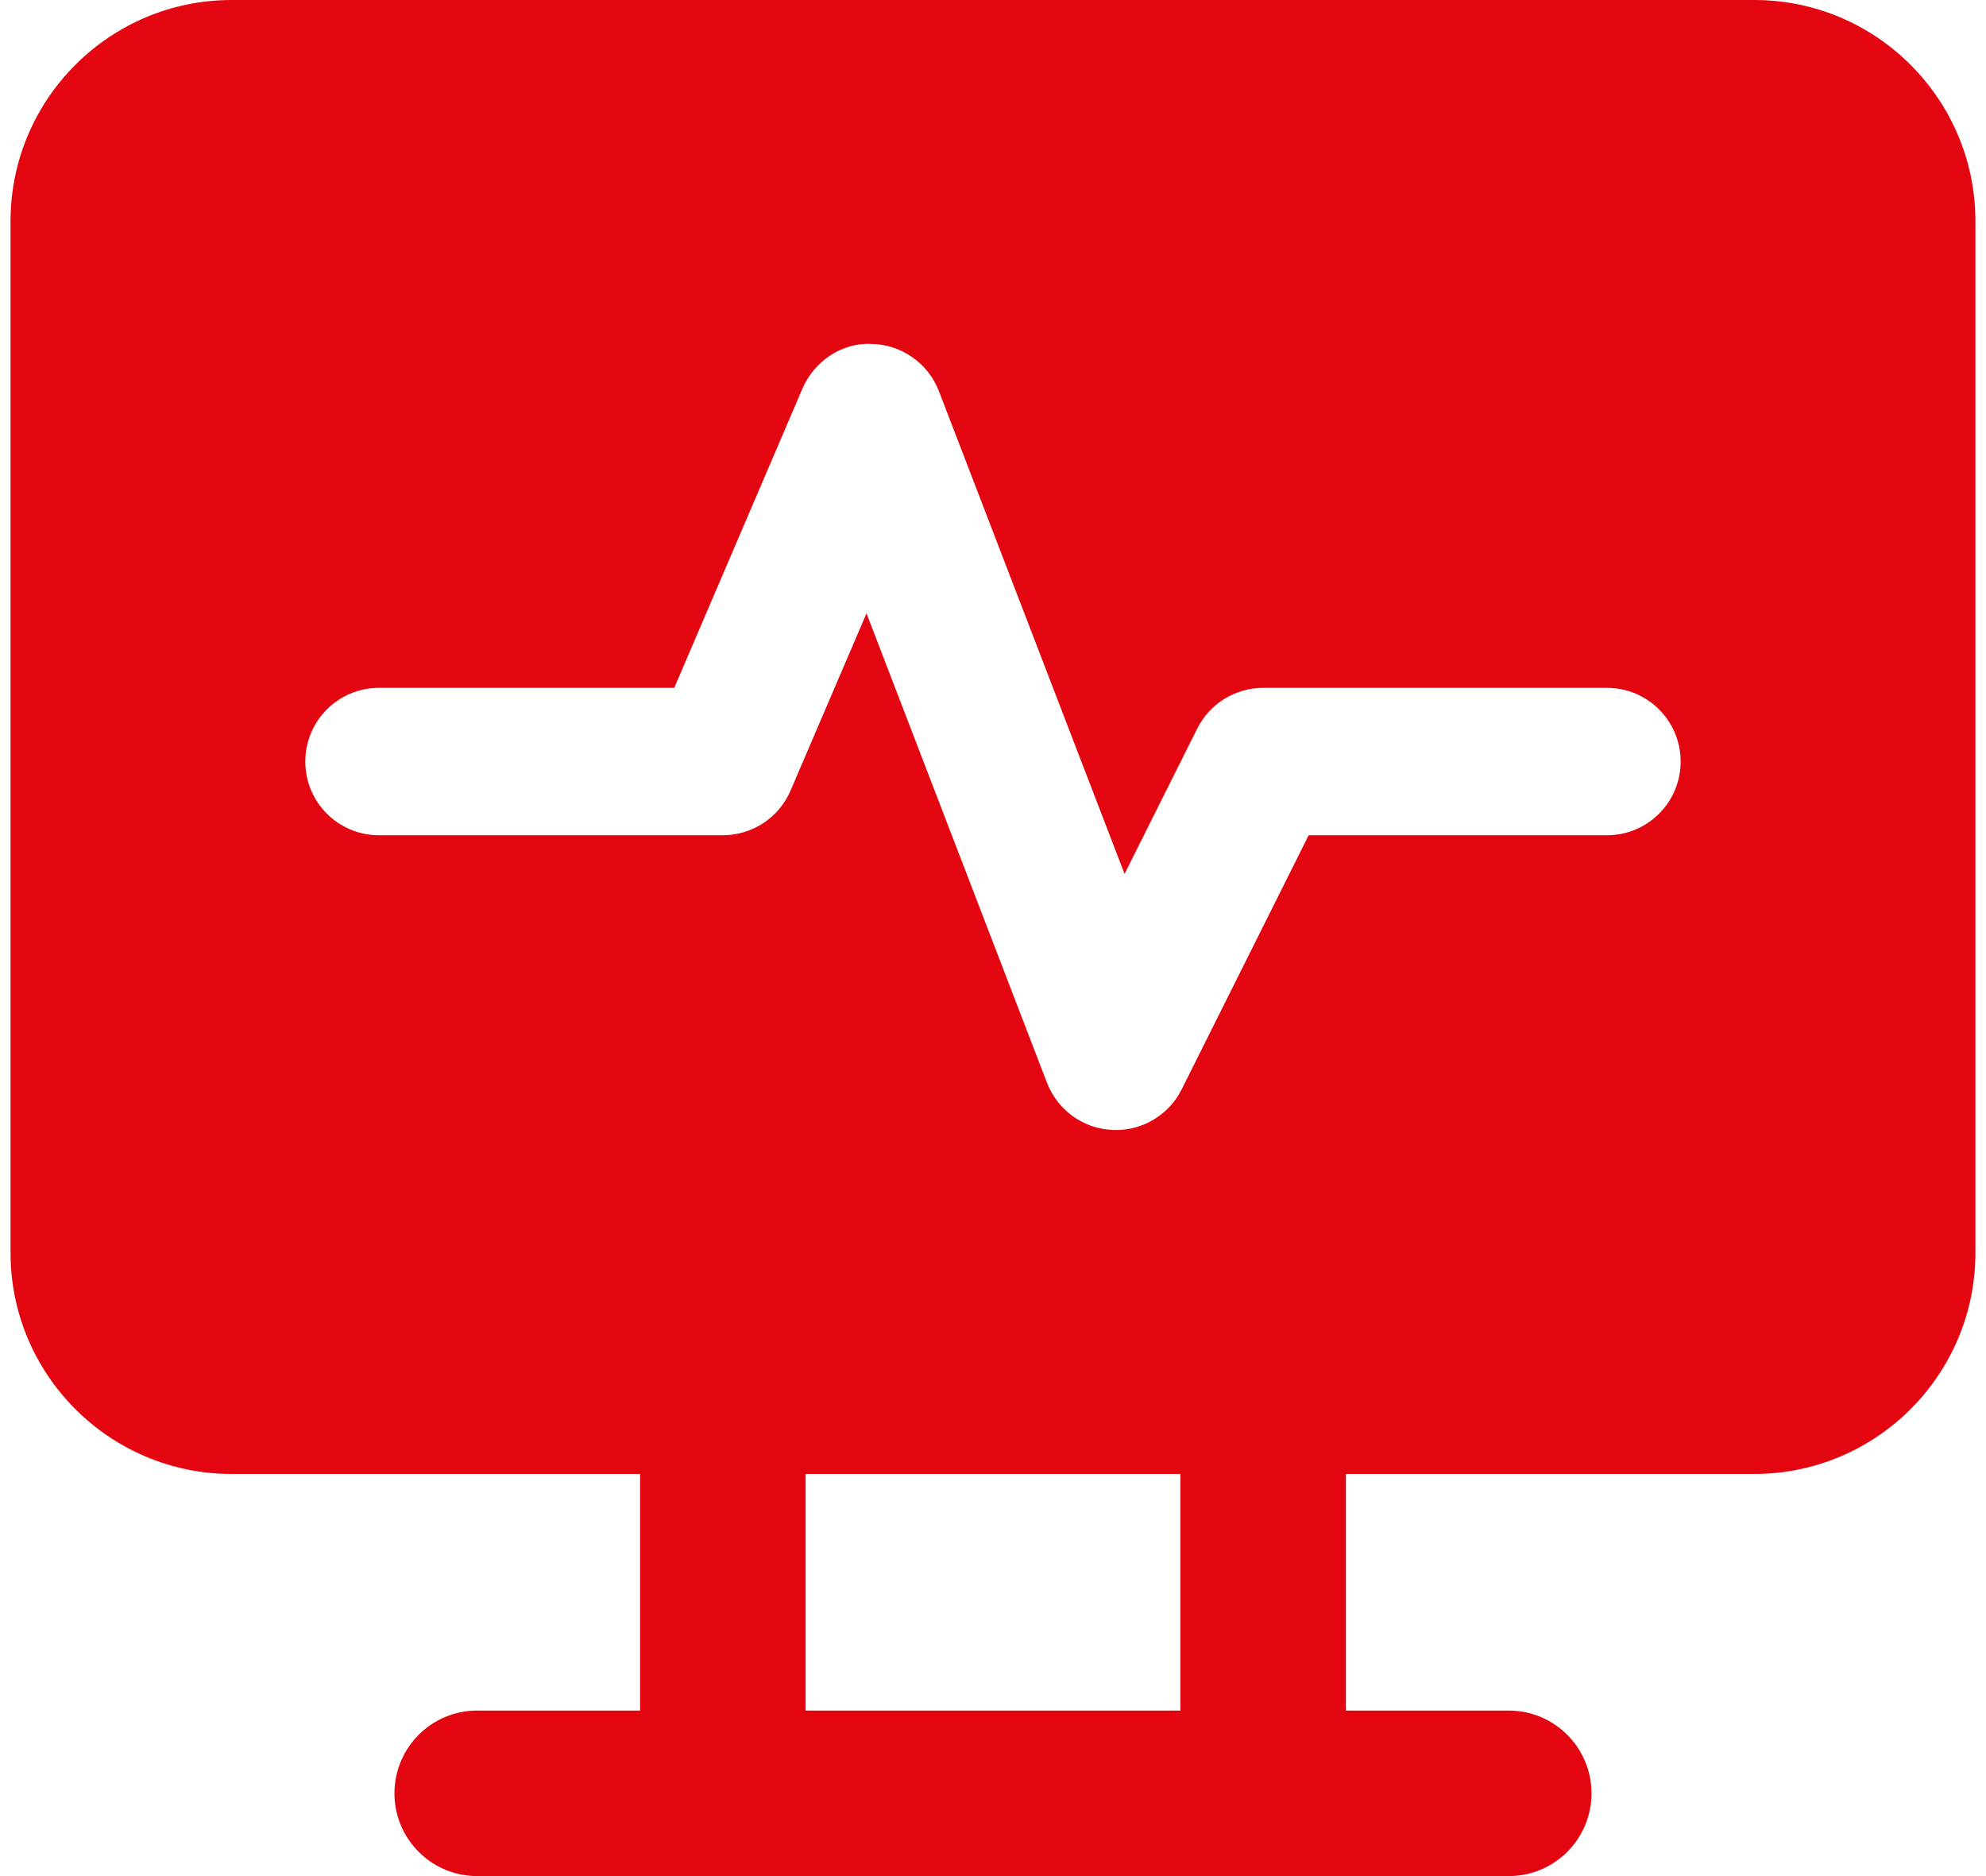 <svg width="36" height="34" viewBox="0 0 36 34" fill="none" xmlns="http://www.w3.org/2000/svg">
<path d="M8.65 32.5H27.349" stroke="#E30611" stroke-width="3" stroke-miterlimit="10" stroke-linecap="round" stroke-linejoin="round"/>
<path d="M22.897 25.377V32.5" stroke="#E30611" stroke-width="3" stroke-miterlimit="10" stroke-linecap="round" stroke-linejoin="round"/>
<path d="M13.103 25.377V32.5" stroke="#E30611" stroke-width="3" stroke-miterlimit="10" stroke-linecap="round" stroke-linejoin="round"/>
<path d="M31.801 0H4.198C1.989 0 0.191 1.798 0.191 4.007V22.706C0.191 24.915 1.989 26.712 4.198 26.712H31.801C34.01 26.712 35.808 24.915 35.808 22.706V4.007C35.808 1.798 34.01 0 31.801 0ZM29.13 15.137H23.722L21.421 19.741C21.194 20.195 20.73 20.48 20.226 20.48C20.205 20.48 20.183 20.48 20.162 20.478C19.633 20.453 19.17 20.117 18.979 19.624L15.707 11.116L14.33 14.328C14.12 14.819 13.637 15.137 13.102 15.137H6.869C6.132 15.137 5.534 14.54 5.534 13.801C5.534 13.063 6.132 12.466 6.869 12.466H12.222L14.546 7.042C14.76 6.543 15.267 6.203 15.799 6.233C16.342 6.243 16.824 6.582 17.02 7.089L20.385 15.838L21.702 13.204C21.928 12.752 22.391 12.466 22.897 12.466H29.13C29.867 12.466 30.465 13.063 30.465 13.801C30.465 14.54 29.867 15.137 29.13 15.137Z" fill="#E30611"/>
</svg>
